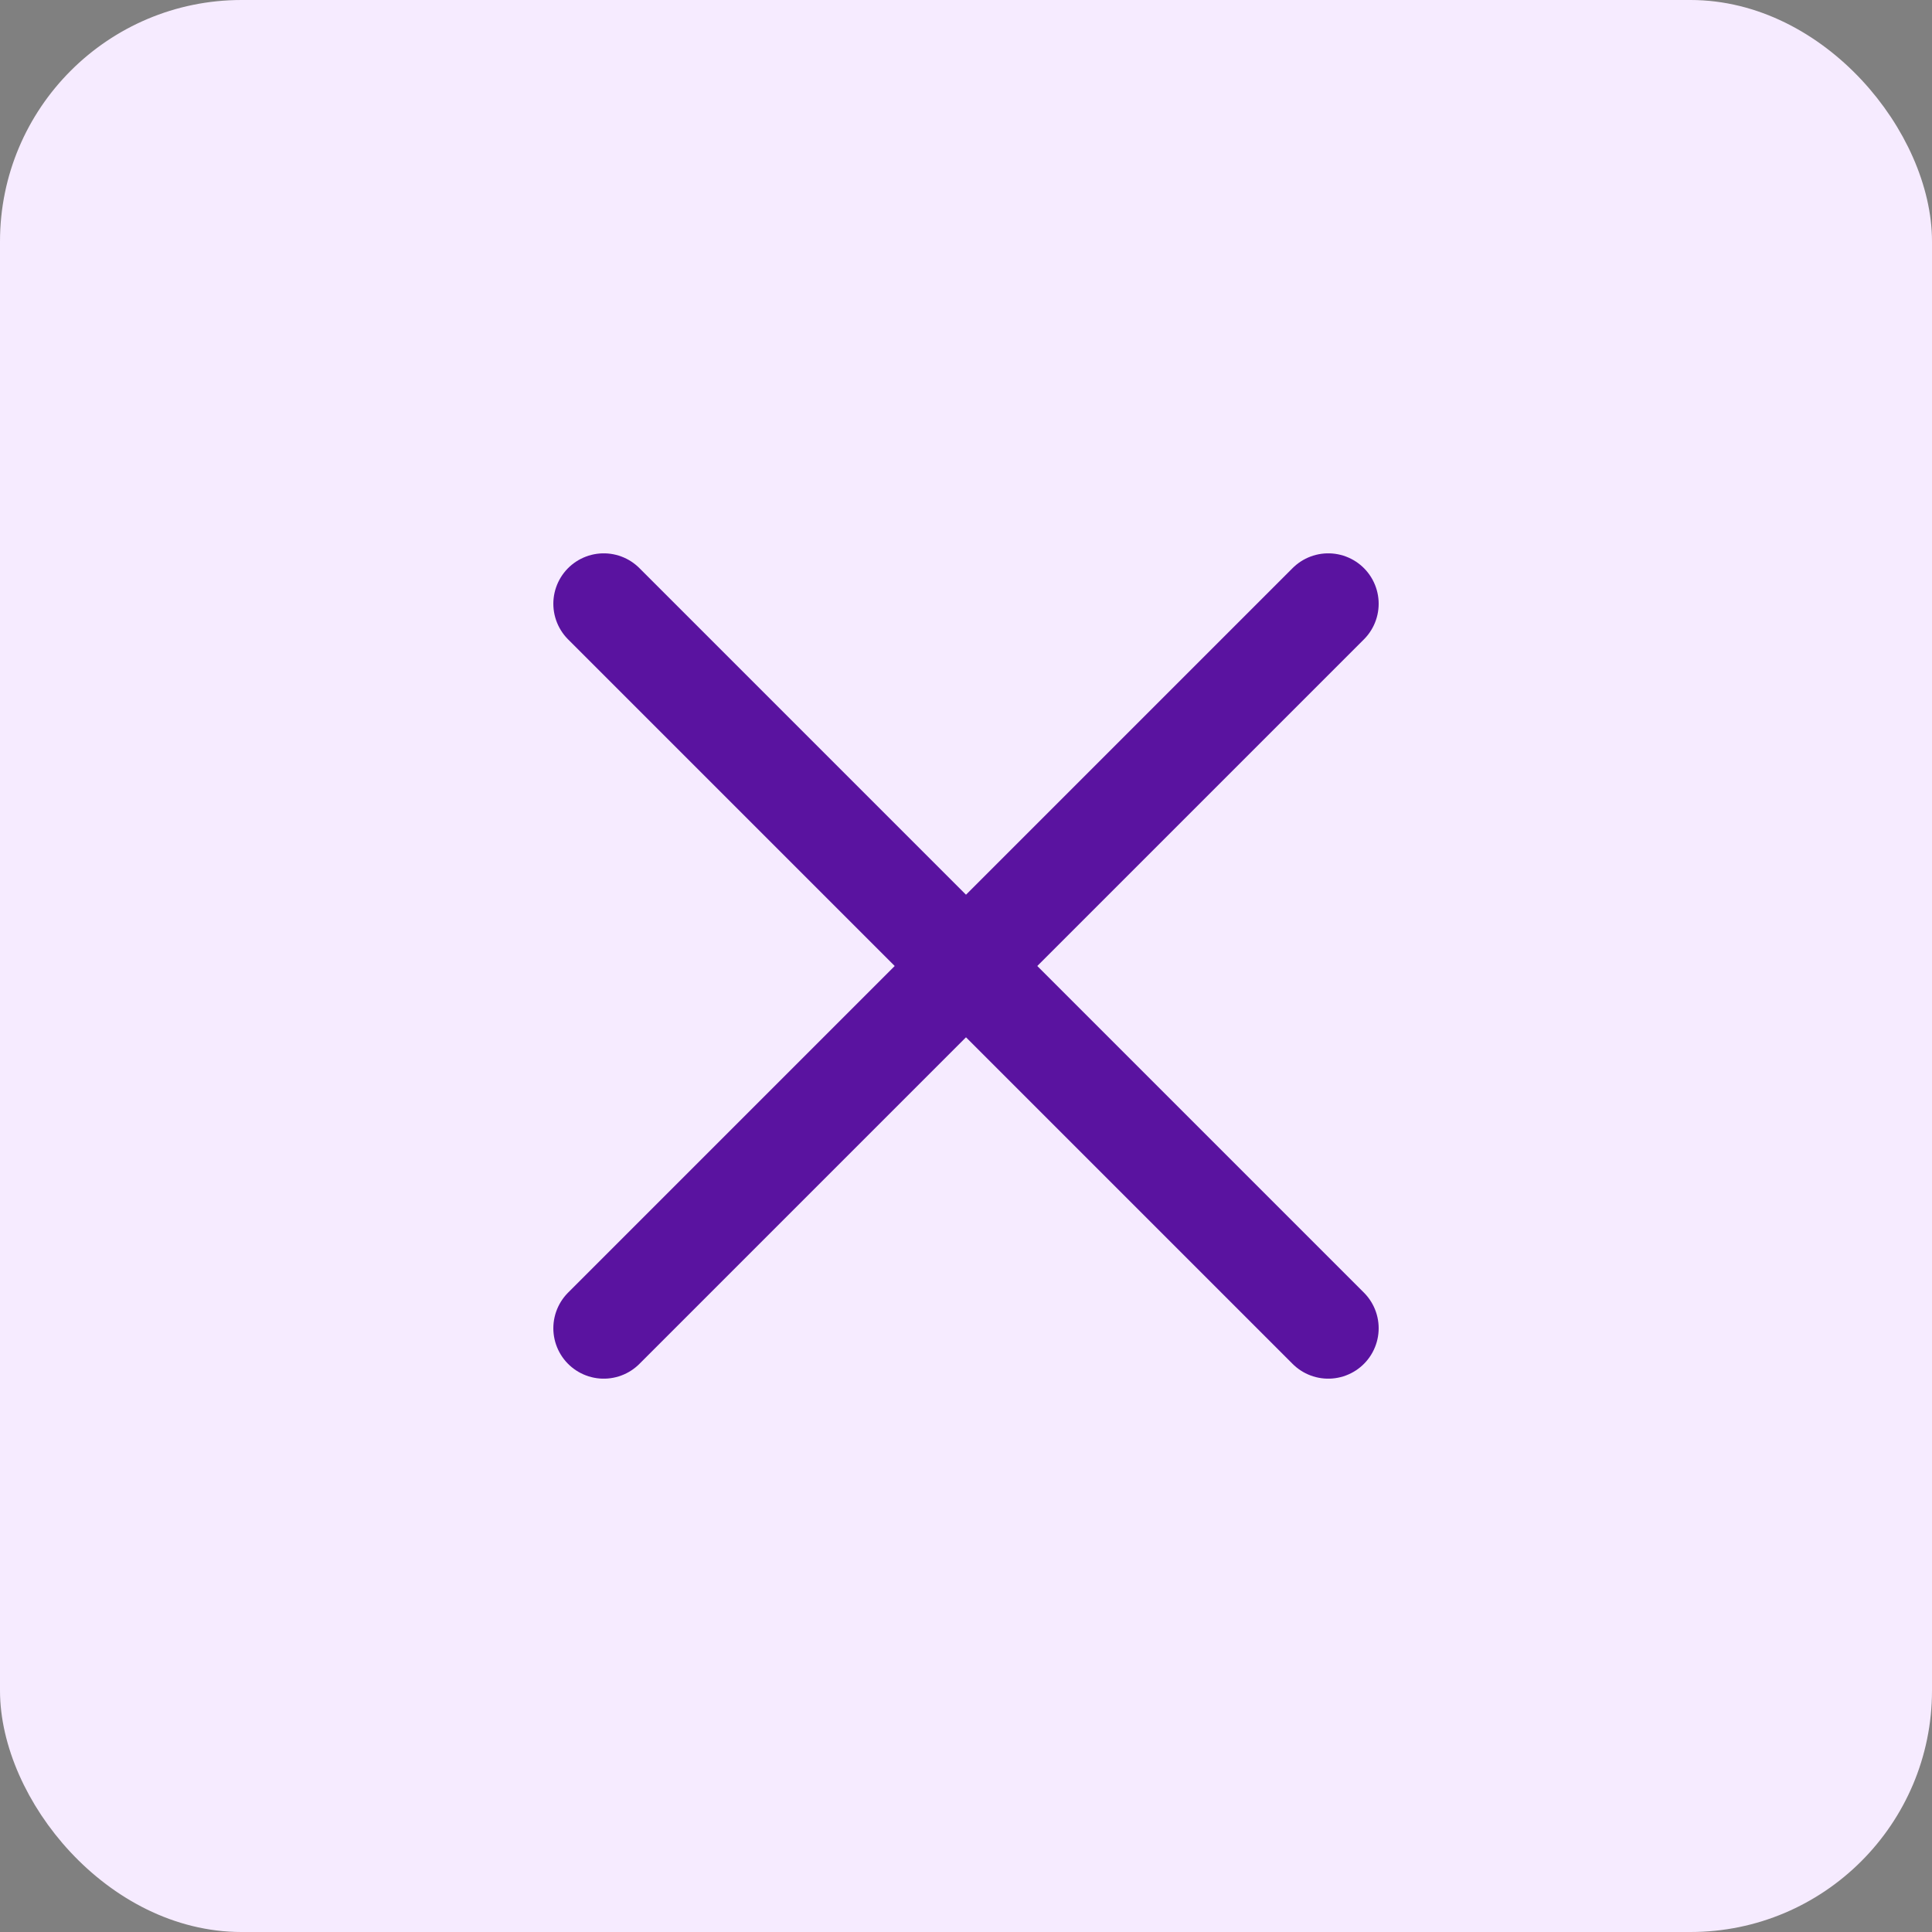 <svg width="32" height="32" viewBox="0 0 32 32" fill="none" xmlns="http://www.w3.org/2000/svg">
<rect x="0" y="0" width="32" height="32" fill="#808080" stroke="none"/>
<rect x="0.25" y="0.25" width="31.5" height="31.5" rx="3.75" fill="#F6EBFF"/>
<path d="M10 22L22 10M10 10L22 22" stroke="#5A13A0" stroke-width="1.67" stroke-linecap="round" stroke-linejoin="round"/>
<rect x="0.25" y="0.25" width="31.5" height="31.5" rx="3.75" stroke="#F6EBFF" stroke-width="0.5"/>
</svg>
